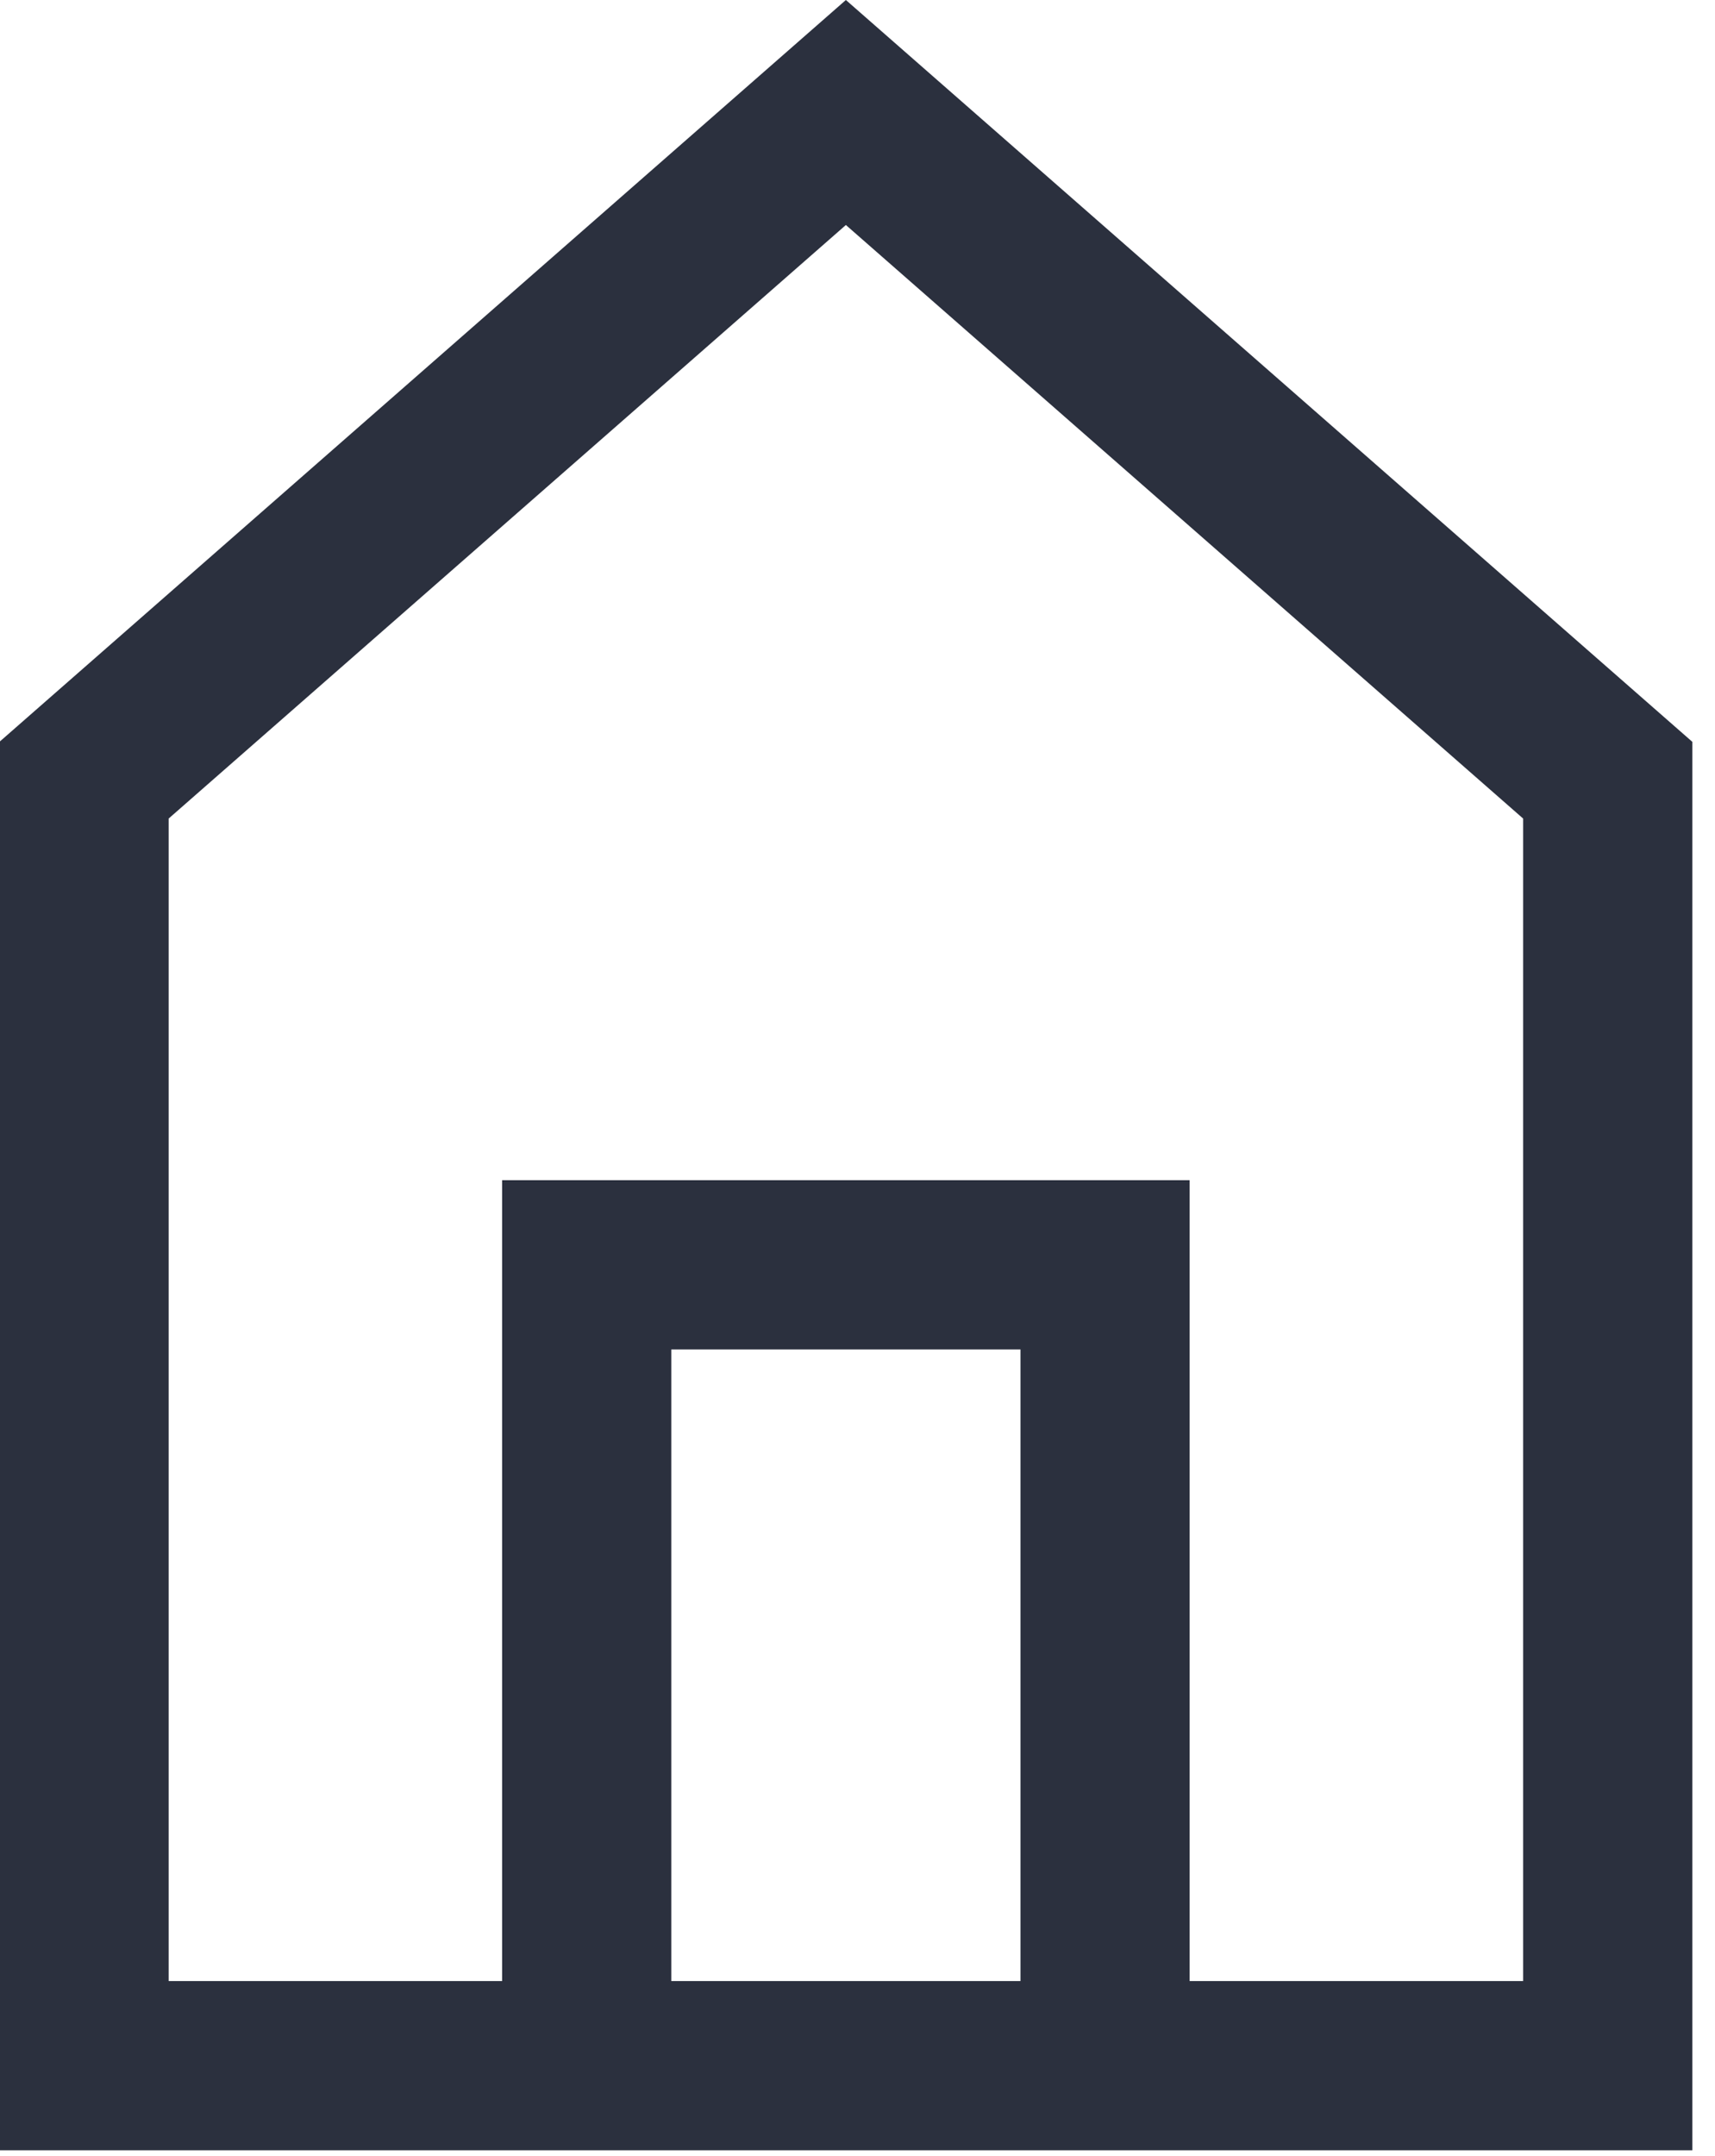 <?xml version="1.0" encoding="UTF-8" standalone="no"?>
<!DOCTYPE svg PUBLIC "-//W3C//DTD SVG 1.1//EN" "http://www.w3.org/Graphics/SVG/1.1/DTD/svg11.dtd">
<svg width="100%" height="100%" viewBox="0 0 74 93" version="1.1" xmlns="http://www.w3.org/2000/svg" xmlns:xlink="http://www.w3.org/1999/xlink" xml:space="preserve" xmlns:serif="http://www.serif.com/" style="fill-rule:evenodd;clip-rule:evenodd;stroke-linejoin:round;stroke-miterlimit:2;">
    <g transform="matrix(1,0,0,1,-342.915,-366.035)">
        <g transform="matrix(1.041,0,0,1,-4.808,186)">
            <path d="M404.173,272.792L334.006,272.792L334.006,212.035L369.089,180.035L404.173,212.035L404.173,272.792ZM383.338,265.492L397.161,265.492L397.161,215.345L369.089,189.741C369.089,189.741 341.018,215.345 341.018,215.345C341.018,215.345 341.018,265.492 341.018,265.492L354.841,265.492L354.841,230.946L383.338,230.946L383.338,265.492ZM361.853,265.492L376.326,265.492L376.326,238.246C376.326,238.246 361.853,238.246 361.853,238.246L361.853,265.492Z" style="fill:rgb(43,48,62);"/>
        </g>
    </g>
</svg>
